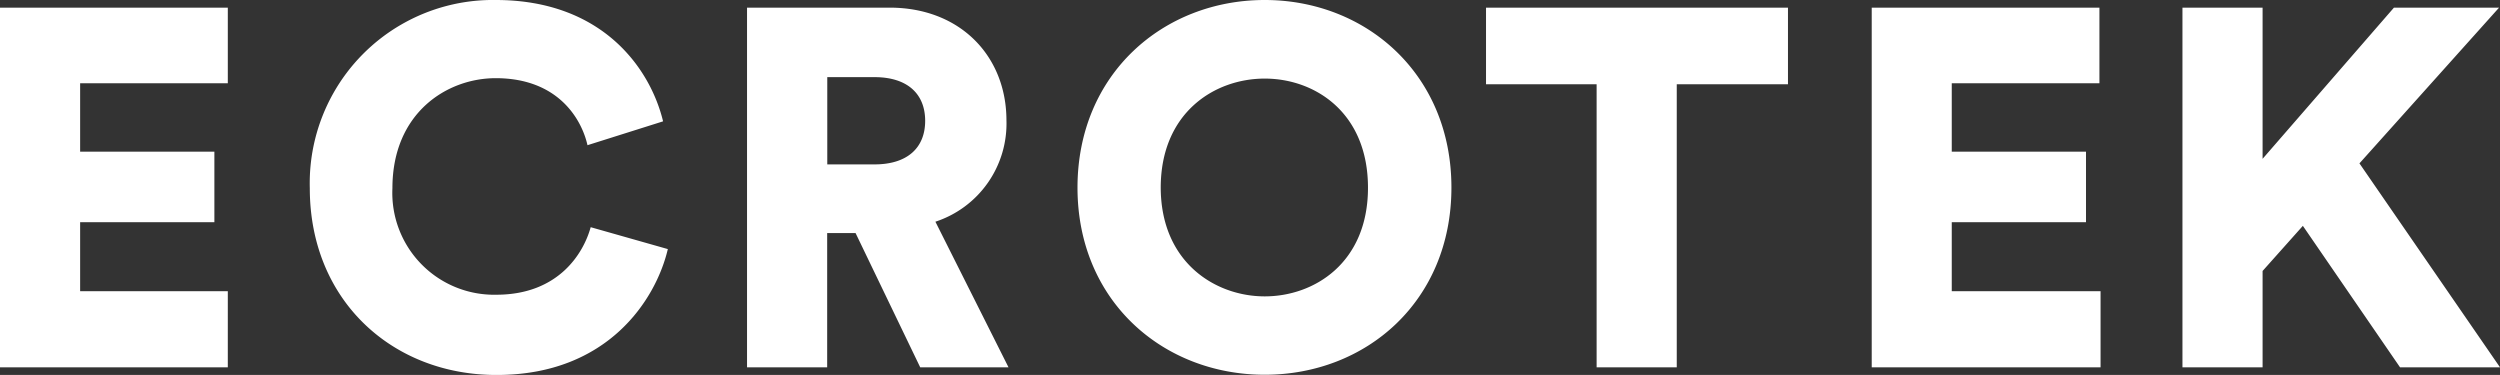 <svg xmlns="http://www.w3.org/2000/svg" viewBox="0 0 242.09 36.31"><rect x="0" y="0" width="242.09" height="36.31" fill="#333333" stroke="none"/><defs><style>.cls-1{fill:#fff}</style></defs><title>logo-type</title><g id="Layer_2" data-name="Layer 2"><path class="cls-1" d="M232.41 35.57h9.68l-13.61-19.75L242 .74h-10.18L219.1 15.38V.74h-7.76v34.83h7.76v-9.33l3.9-4.37zm-29 0V28.2H189v-6.68h13v-6.83h-13V8.06h14.3V.74h-22.05v34.83zM173.14 8.16V.74H143.9v7.42h10.71v27.41h7.76V8.16zm-68.8 10c0 11 8.3 18.13 18.13 18.13s18.08-7.12 18.08-18.13S132.25 0 122.47 0s-18.13 7.13-18.13 18.18m8.06 0c0-7.27 5.21-10.57 10.07-10.57s10 3.29 10 10.57-5.21 10.52-10 10.52-10.07-3.3-10.07-10.57m-32.29-2.21V7.47h4.57c3.19 0 4.91 1.62 4.91 4.23s-1.72 4.22-4.91 4.22zm9 19.65h8.55l-7.08-14.1a10 10 0 0 0 6.88-9.83C97.45 5.45 93 .74 86.15.74H72.34v34.83h7.76v-13h2.75zm-41 .74c10.81 0 15.43-7.37 16.56-12.19L57.2 22c-.69 2.51-3.1 6.54-9.14 6.54A9.86 9.86 0 0 1 38 18.23c0-7.32 5.3-10.66 10-10.66 6.14 0 8.35 4.08 8.89 6.49l7.32-2.31C63 6.73 58.43 0 48 0a17.74 17.74 0 0 0-18 18.23c0 10.86 8 18.08 18.06 18.08m-26-.74V28.2H7.76v-6.68h13v-6.83h-13V8.06h14.3V.74H0v34.83z" id="Layer_1-2" data-name="Layer 1"/></g></svg>